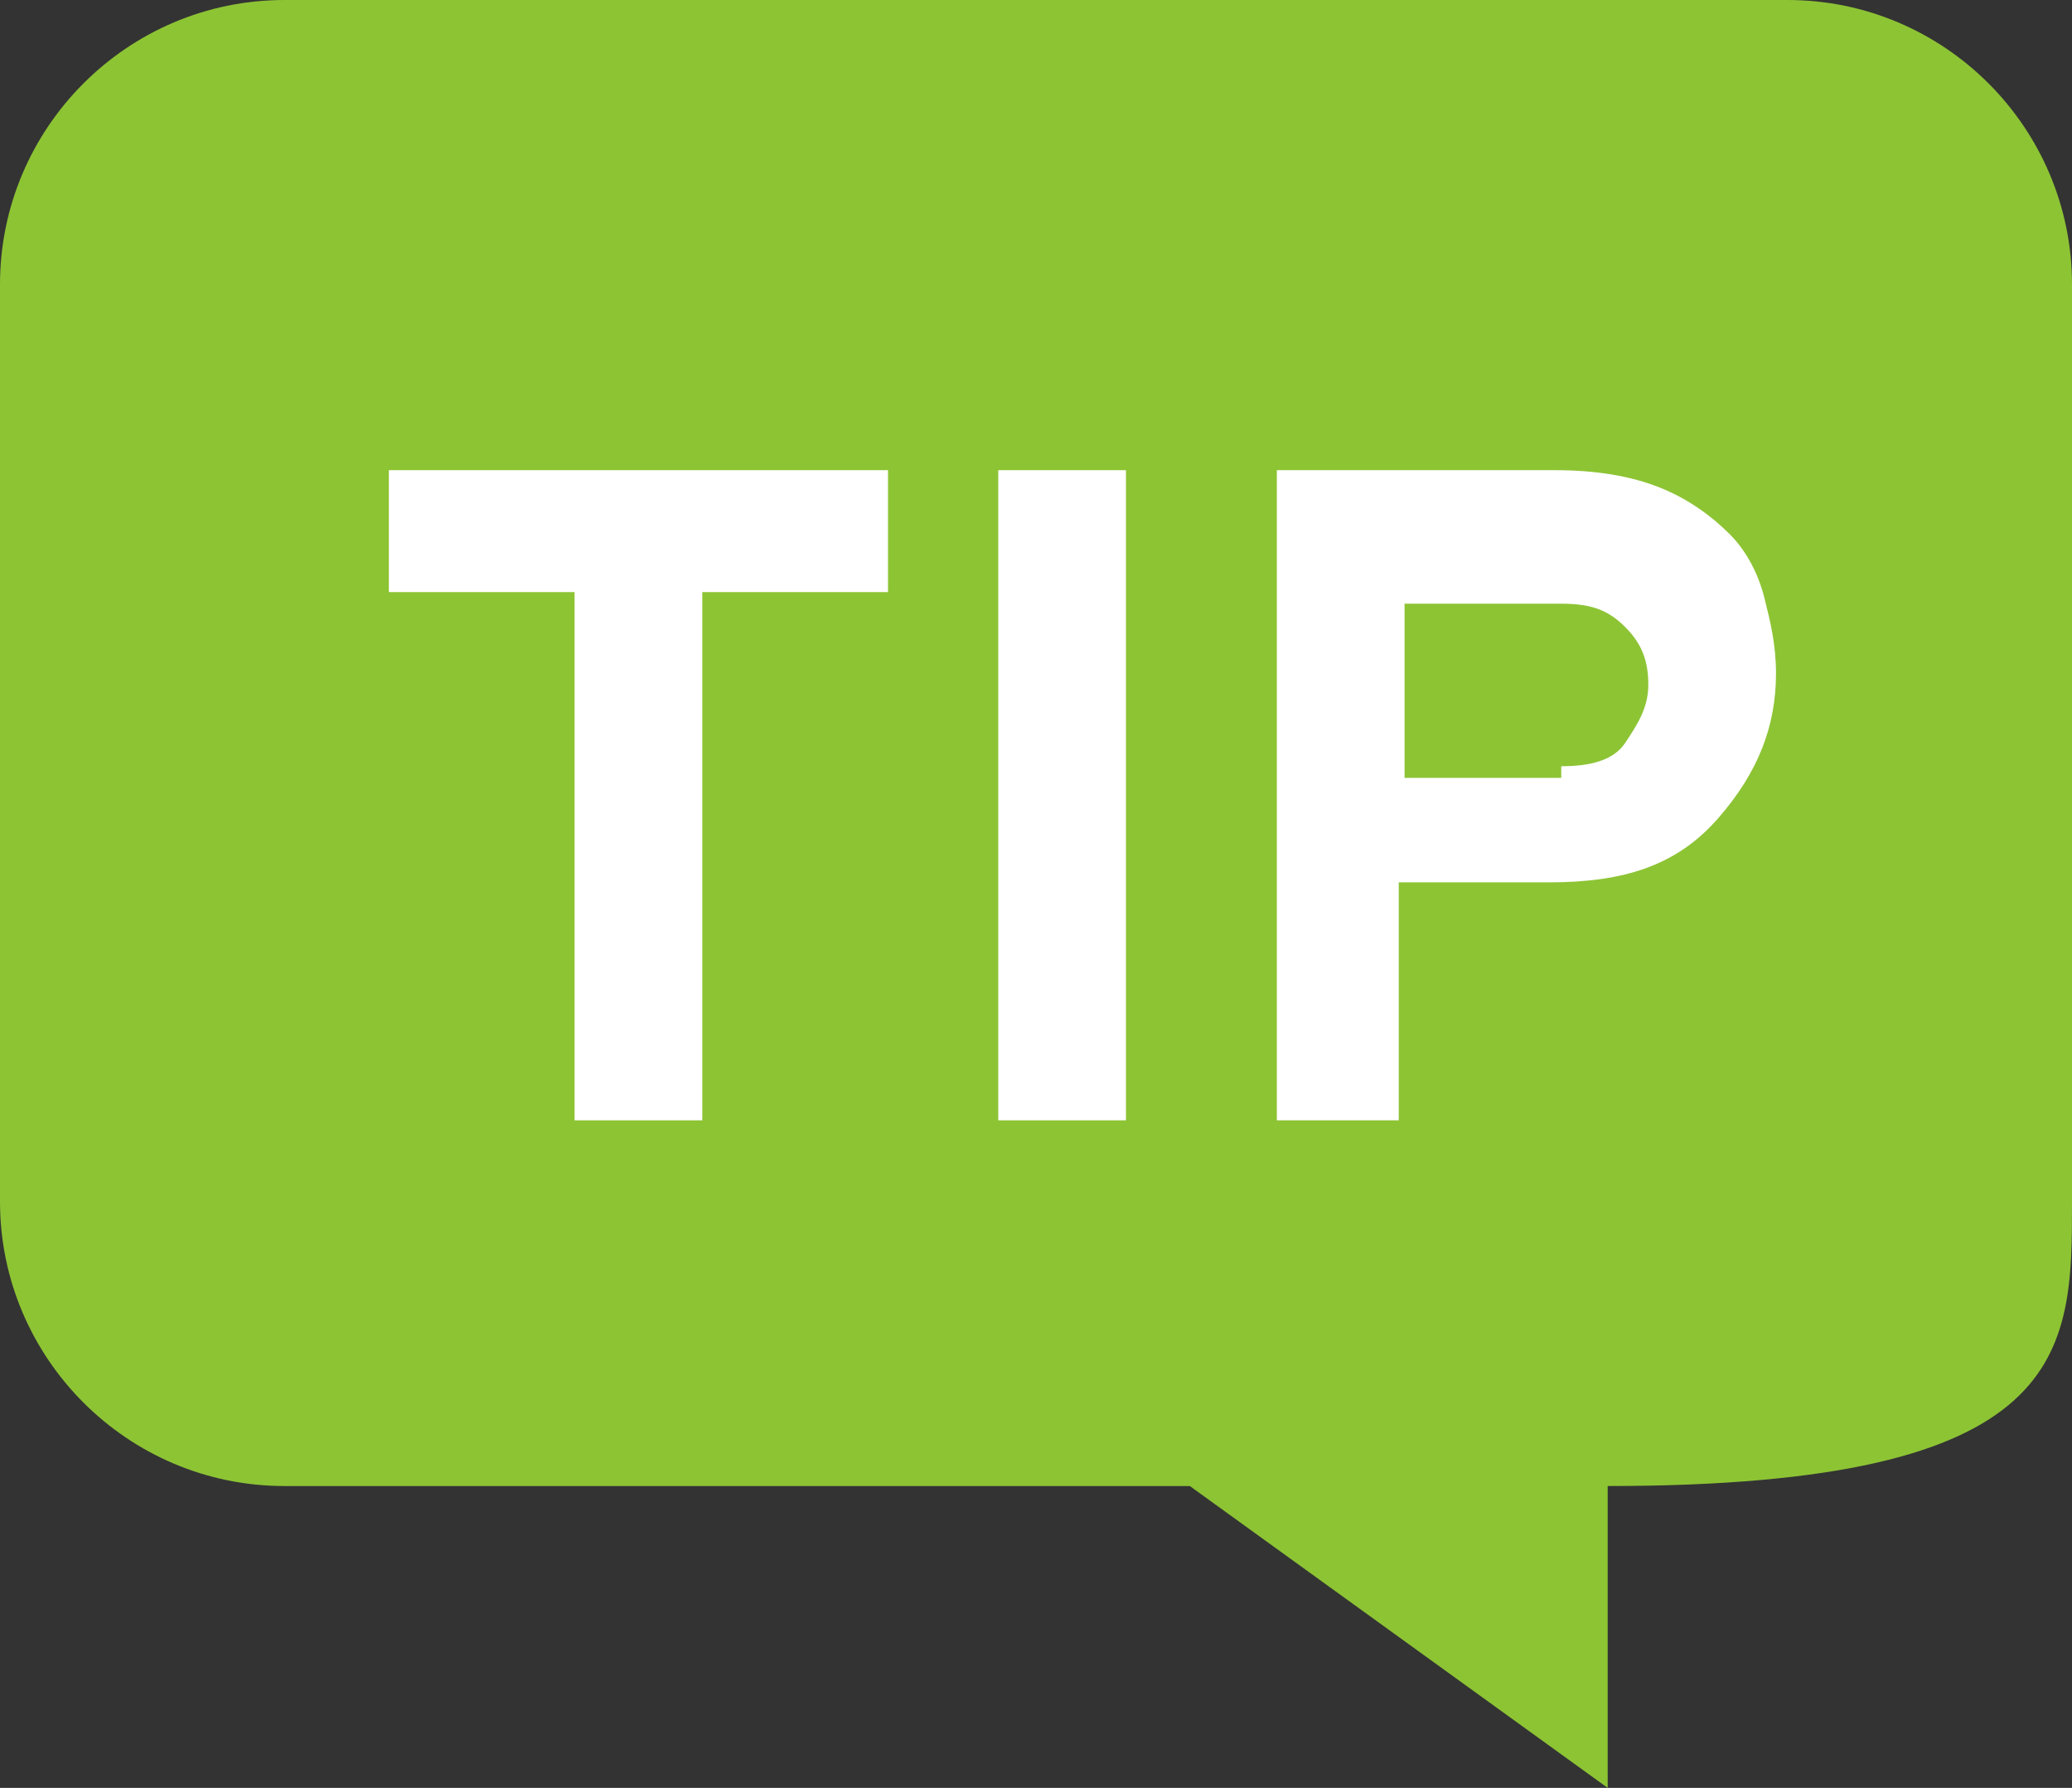 <?xml version="1.0" encoding="utf-8"?>
<!-- Generator: Adobe Illustrator 25.4.1, SVG Export Plug-In . SVG Version: 6.00 Build 0)  -->
<svg version="1.1" id="Vrstva_1" xmlns="http://www.w3.org/2000/svg" xmlns:xlink="http://www.w3.org/1999/xlink" x="0px" y="0px"
	 viewBox="0 0 35.7 30.8" style="enable-background:new 0 0 35.7 30.8;" xml:space="preserve">
<rect x="0" y="0" width="35.7" height="30.8" fill="#333333" stroke="none"/>
<style type="text/css">
	.st0{fill:#1A1A1A;}
	.st1{fill:#1D1D1B;}
	.st2{fill:#98C62F;}
	.st3{fill:#9AC644;}
	.st4{fill-rule:evenodd;clip-rule:evenodd;fill:#1A1A1A;}
	.st5{fill:#F4CCC2;}
	.st6{fill:#BFC493;}
	.st7{fill:#C2E0DD;}
	.st8{fill:#FFC581;}
	.st9{fill:#F97D7D;}
	.st10{fill:#8DC434;}
	.st11{fill:#FFFFFF;}
</style>
<g>
	<path class="st10" d="M0,4.9l0,15.8c0,2.7,2.2,4.9,4.9,4.9h15.6l7.2,5.2v-5.2c8,0,8-2.3,8-4.9V4.9c0-2.7-2.2-4.9-4.9-4.9L4.9,0
		C2.2,0,0,2.2,0,4.9z"/>
	<g>
		<g>
			<path class="st11" d="M12.1,10.2v9.1H9.9v-9.1H6.7V8.1h8.6v2.1H12.1z"/>
			<path class="st11" d="M17.2,19.3V8.1h2.2v11.2H17.2z"/>
			<path class="st11" d="M22,19.3V8.1h4.8c0.7,0,1.3,0.1,1.8,0.3c0.5,0.2,0.9,0.5,1.2,0.8c0.3,0.3,0.5,0.7,0.6,1.1s0.2,0.8,0.2,1.3
				c0,0.9-0.3,1.7-1,2.5s-1.6,1.1-2.9,1.1h-2.6v4.1H22z M26.9,13.2c0.5,0,0.9-0.1,1.1-0.4c0.2-0.3,0.4-0.6,0.4-1
				c0-0.4-0.1-0.7-0.4-1s-0.6-0.4-1.1-0.4h-2.7v3H26.9z"/>
		</g>
	</g>
</g>
</svg>
